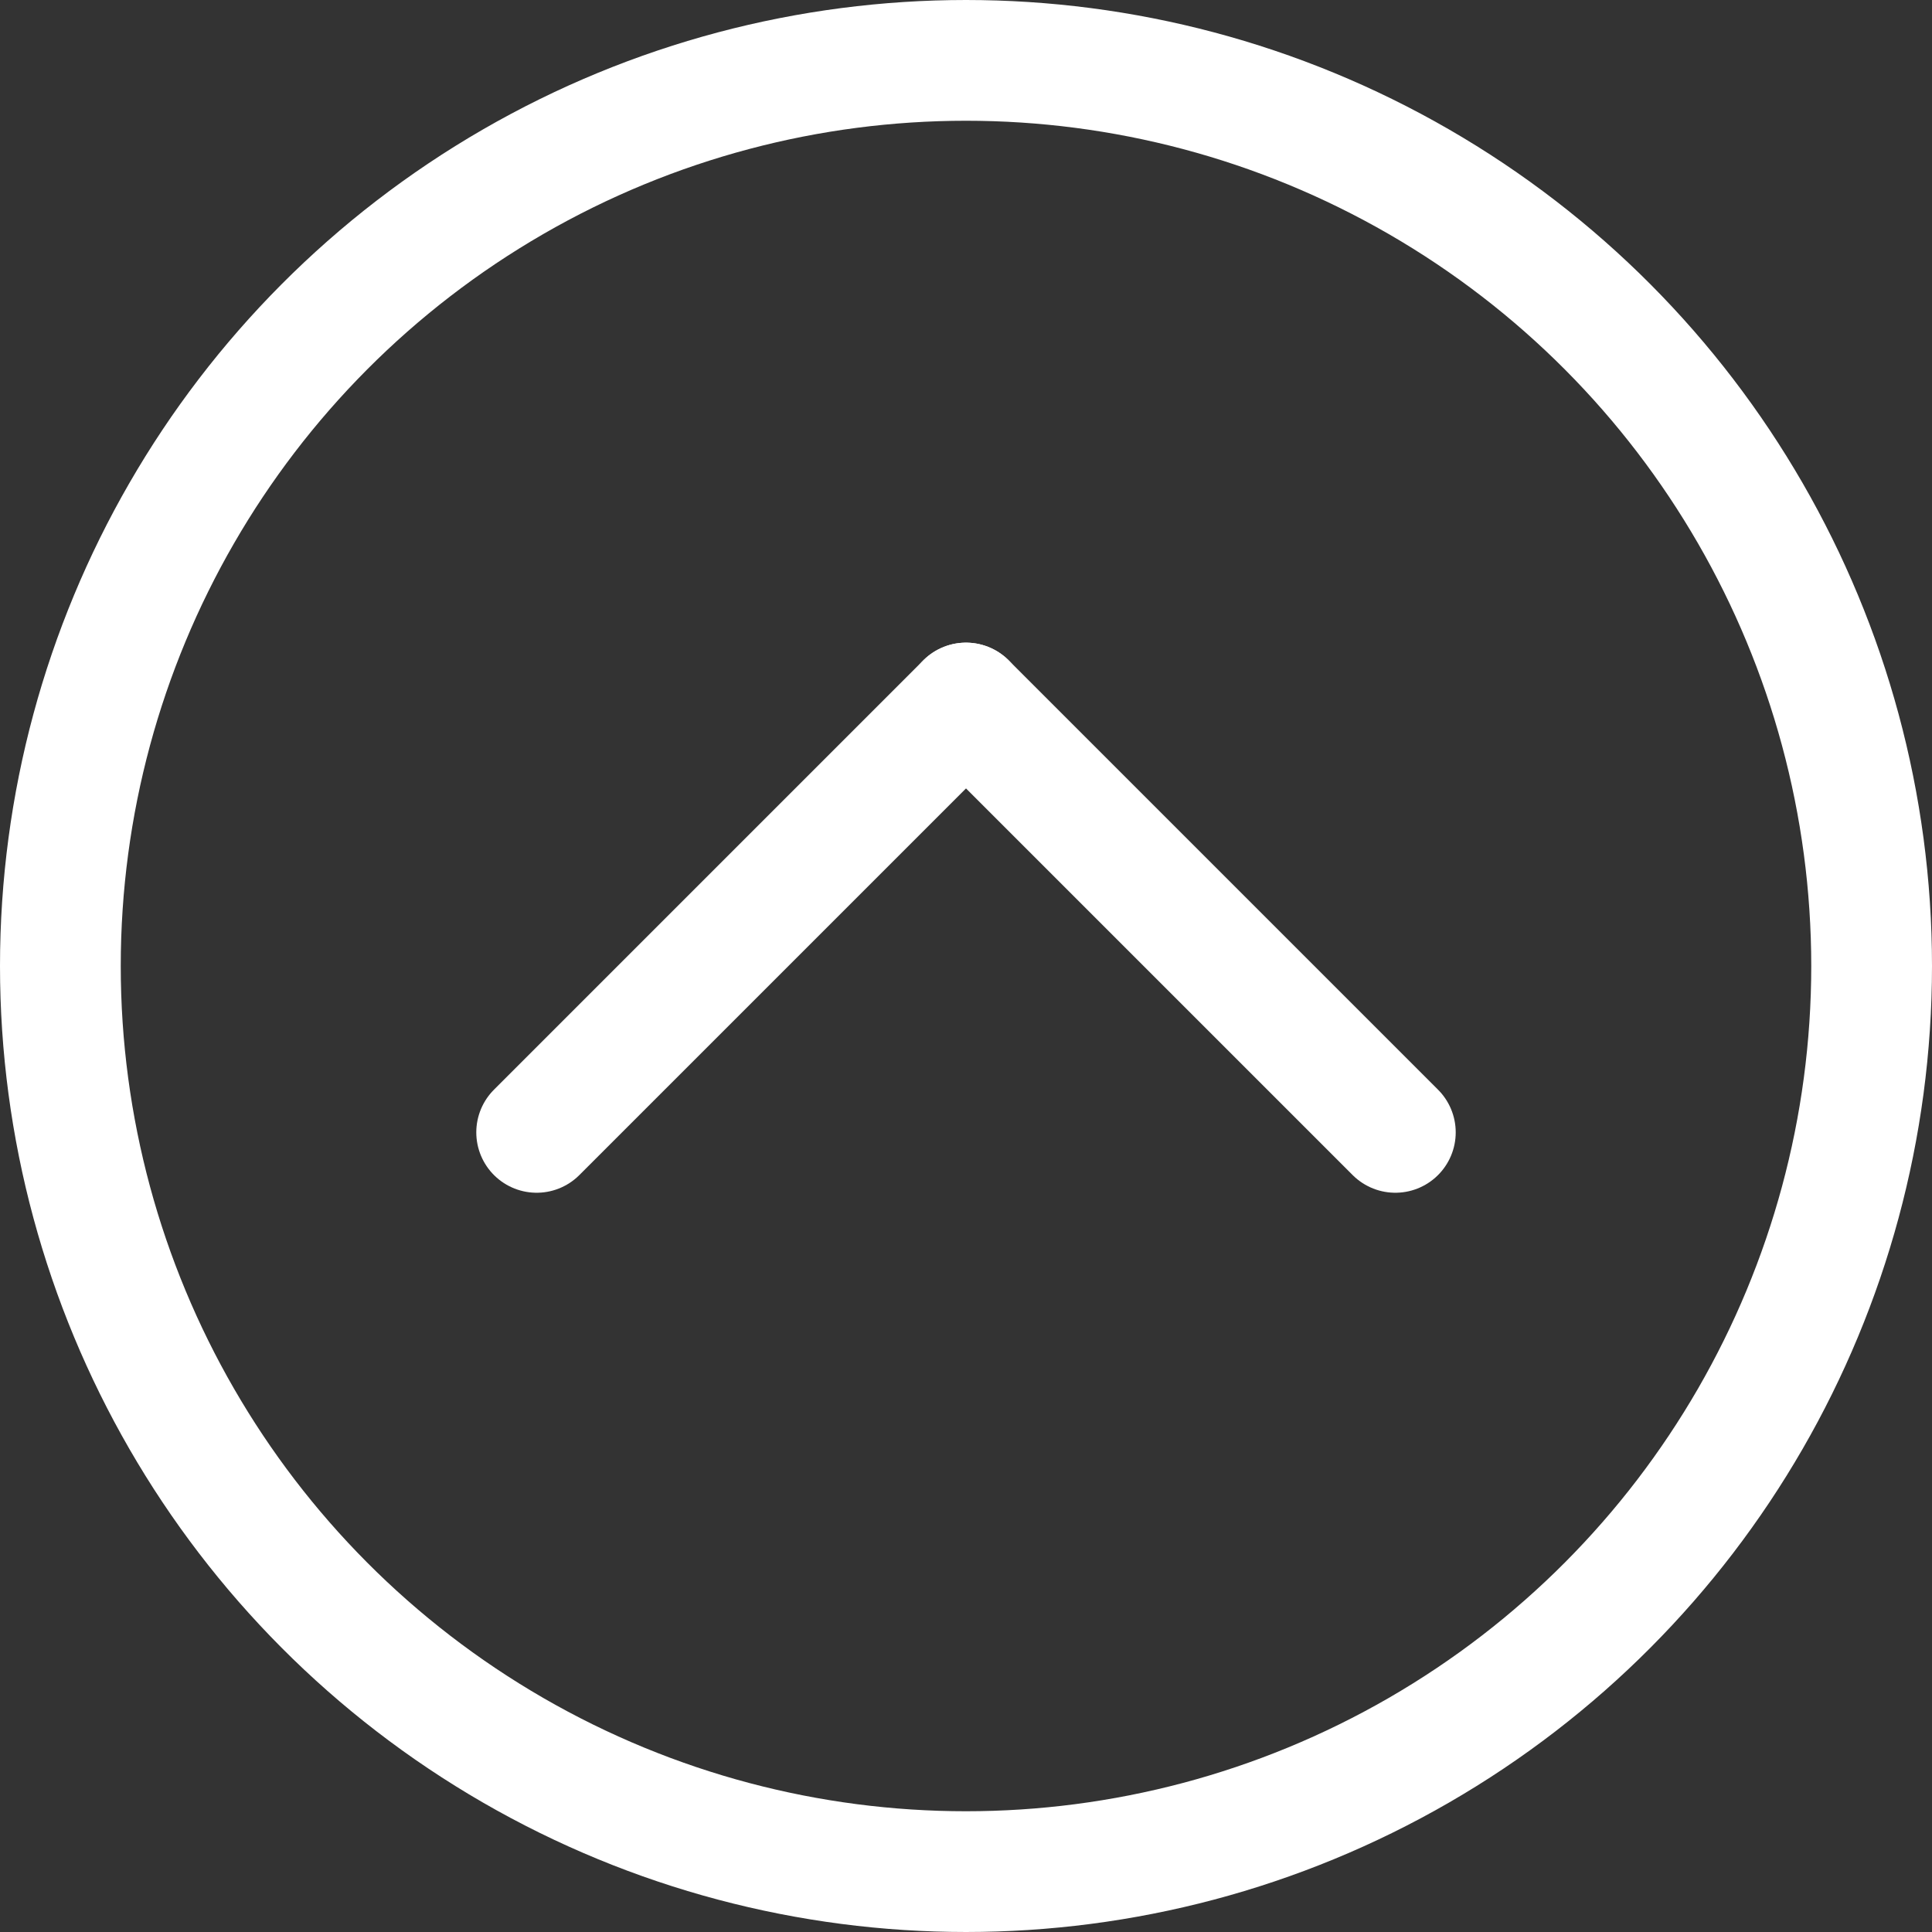 <svg xmlns="http://www.w3.org/2000/svg" width="80" height="80" viewBox="0 0 80 80">
  <rect x="0" y="0" width="80" height="80" fill="#333333" stroke="none"/>
  <g id="Gruppe_31" data-name="Gruppe 31" transform="translate(-1490 -3898)">
    <g id="Gruppe_3" data-name="Gruppe 3" transform="translate(-100 3562)">
      <g id="Ellipse_2" data-name="Ellipse 2" transform="translate(1590 336)" fill="none" stroke="#fff" stroke-width="5">
        <circle cx="40" cy="40" r="40" stroke="none"/>
        <circle cx="40" cy="40" r="37.5" fill="none"/>
      </g>
    </g>
    <g id="Gruppe_4" data-name="Gruppe 4" transform="translate(-100 -2624)">
      <path id="Pfad_1" data-name="Pfad 1" d="M17.778,0,0,17.778" transform="translate(1612.222 6551.111)" fill="none" stroke="#fff" stroke-linecap="round" stroke-width="5"/>
      <path id="Pfad_2" data-name="Pfad 2" d="M0,0,17.778,17.778" transform="translate(1630 6551.111)" fill="none" stroke="#fff" stroke-linecap="round" stroke-width="5"/>
    </g>
  </g>
</svg>
